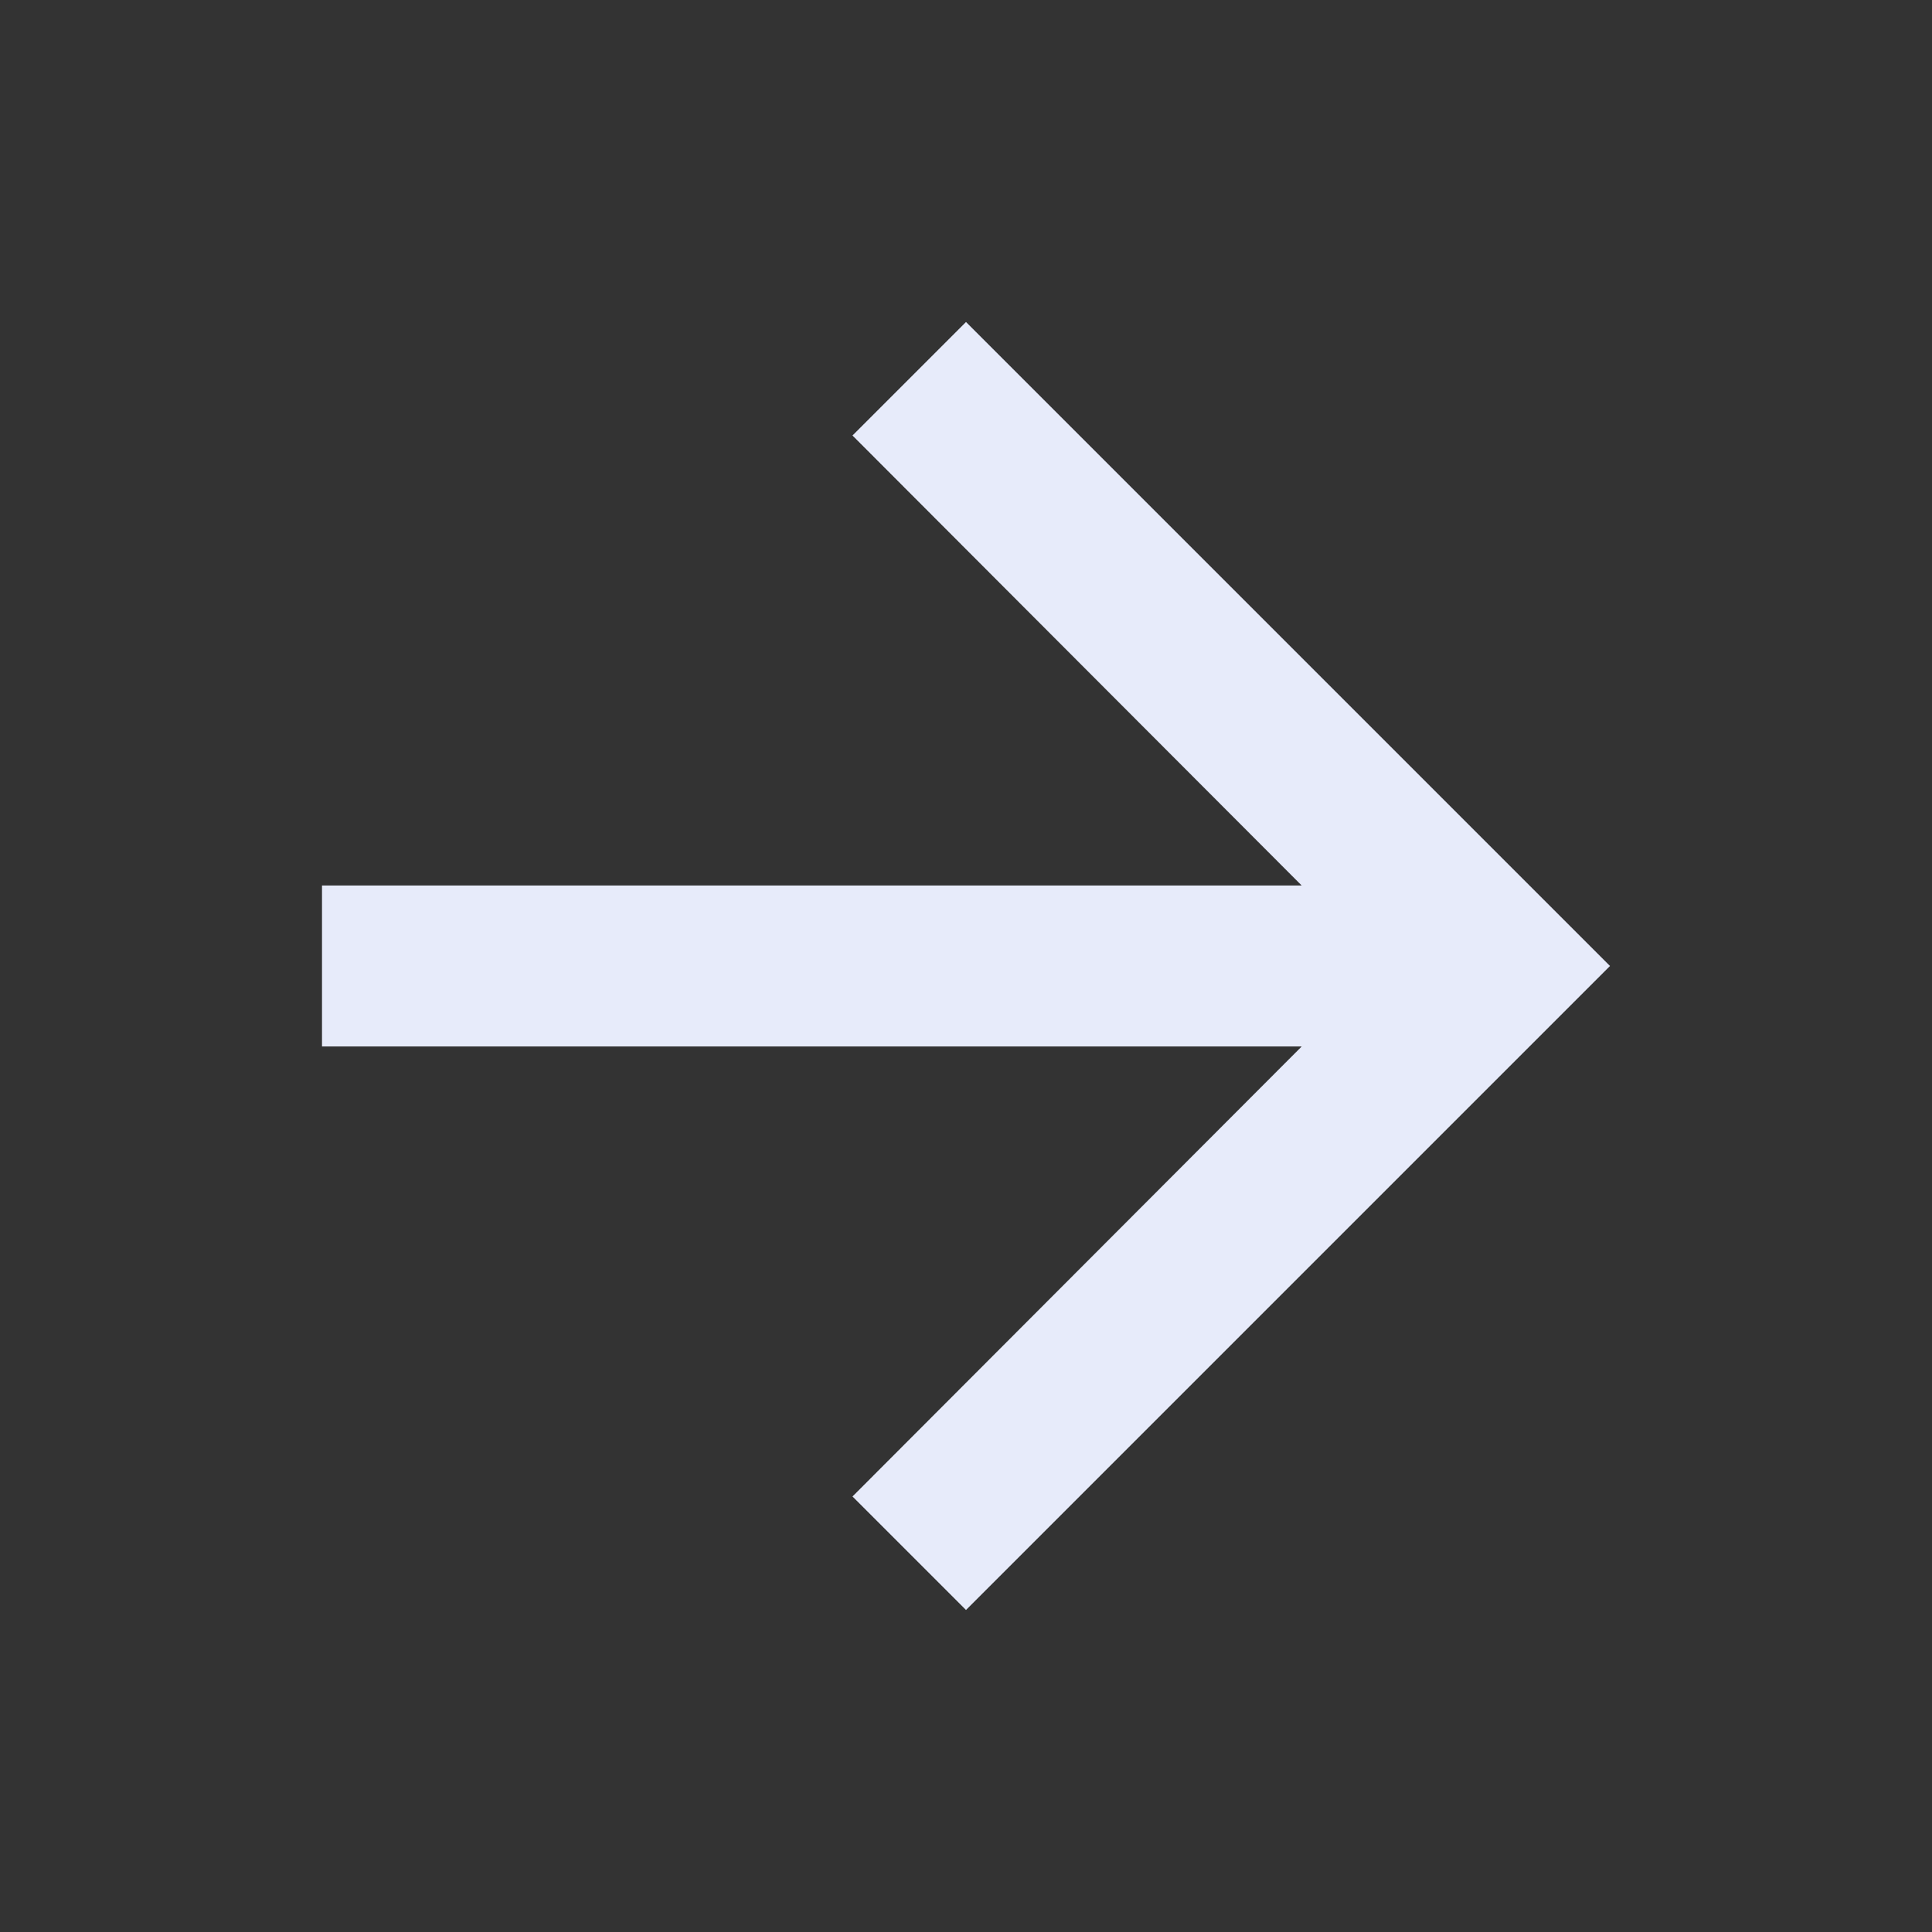 <svg xmlns="http://www.w3.org/2000/svg" height="48px" viewBox="0 0 24 24" width="48px" fill="transparent"><rect x="0" y="0" width="24" height="24" fill="#333333" stroke="none"/><path d="M12 4l-1.41 1.41L16.17 11H4v2h12.17l-5.58 5.59L12 20l8-8-8-8z" fill="#e7ebfa"/></svg>